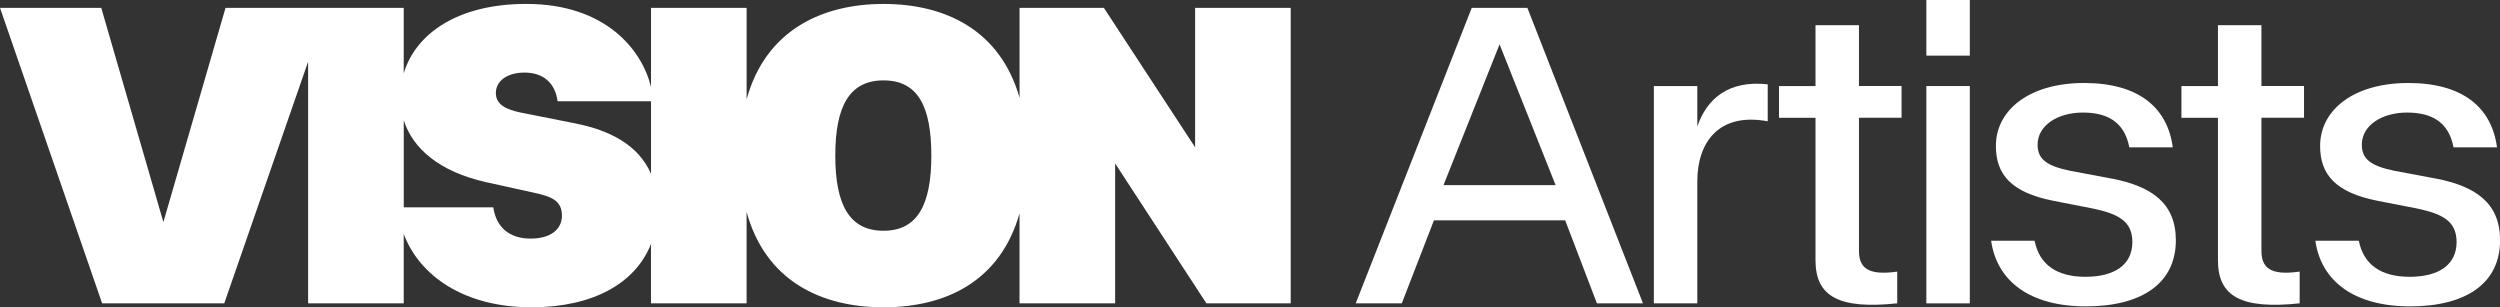 <?xml version="1.0" encoding="UTF-8"?>
<svg id="Layer_2" data-name="Layer 2" xmlns="http://www.w3.org/2000/svg" viewBox="0 0 957.28 117.65">
  <rect x="0" y="0" width="957.28" height="117.65" fill="#333333" stroke="none"/>
  <defs>
    <style>
      .cls-1 {
        fill: #fff;
      }
    </style>
  </defs>
  <g id="Layer_1-2" data-name="Layer 1">
    <g>
      <path class="cls-1" d="m457.63,56.41L422.68,3h-32.28v34.44c-7.38-25.86-28.33-35.93-52.09-35.93s-45.19,10.22-52.42,36.51V3h-36.61v30.31c-3.45-14.3-17.49-31.81-47.76-31.81-26.34,0-42.4,11.44-46.93,26.59V3h-68.23l-23.8,82.04L38.77,3H0l39.11,113.16h46.76L117.98,23.62v92.54h36.61v-26.57c6.08,16.09,23.18,28.07,48.92,28.07,23.7,0,39.85-9.27,45.76-24.23v22.73h36.61v-35.01c7.23,26.29,28.36,36.51,52.42,36.51s44.71-10.07,52.09-35.94v34.44h36.61v-53.58l34.95,53.58h32.28V3h-36.61v53.42Zm-254.44,34.95c-7.99,0-13.15-4.16-14.31-11.98h-34.28v-33.35c3.45,10.9,13.71,19.72,31.45,23.7l20.3,4.49c5.33,1.33,8.82,3,8.82,8.32s-4.33,8.82-11.98,8.82Zm17.14-44.1l-20.97-4.16c-5.49-1.16-9.49-3-9.49-7.49s4.16-7.82,10.98-7.82c7.49,0,11.82,4.33,12.65,10.98h35.78v27.8c-4.74-11.02-15.78-16.7-28.96-19.31Zm117.98,41.1c-12.98,0-18.47-9.82-18.47-28.79s5.49-28.79,18.47-28.79,18.31,9.65,18.31,28.79-5.49,28.79-18.31,28.79Z"/>
      <path class="cls-1" d="m563.55,3l-44.43,113.16h17.64l12.31-31.78h50.26l12.15,31.78h17.64L584.85,3h-21.3Zm-10.82,67.9l21.47-53.92,21.47,53.92h-42.93Z"/>
      <path class="cls-1" d="m711.82,9.65h-16.64v23.3h-13.98v12.15h13.98v54.58c0,13.98,9.15,18.8,31.29,16.47v-12.15c-11.48,1.66-14.65-1.66-14.65-7.99v-50.92h16.31v-12.15h-16.31V9.65Z"/>
      <path class="cls-1" d="m865.92,9.65h-16.64v23.3h-13.98v12.15h13.98v54.58c0,13.98,9.15,18.8,31.29,16.47v-12.15c-11.48,1.66-14.64-1.66-14.64-7.99v-50.92h16.31v-12.15h-16.31V9.65Z"/>
      <path class="cls-1" d="m808.67,68.4l-15.97-3c-8.82-1.83-12.48-4.33-12.48-9.99,0-7.49,7.82-12.31,17.31-12.31s15.97,3.66,17.81,13.31h16.64c-2-15.14-12.98-24.63-33.95-24.63s-33.78,10.32-33.78,24.13c0,10.98,5.99,17.81,21.97,20.97l15.31,2.99c9.32,2,14.98,4.66,14.98,12.81,0,8.82-6.99,13.31-17.97,13.31s-17.64-4.66-19.47-13.81h-16.64c2.16,15.31,14.64,25.13,36.28,25.13s34.45-8.99,34.45-25.29c0-14.15-9.15-20.64-24.46-23.63Z"/>
      <path class="cls-1" d="m932.82,68.4l-15.97-3c-8.82-1.83-12.48-4.33-12.48-9.99,0-7.49,7.82-12.31,17.31-12.31s15.98,3.66,17.81,13.31h16.64c-2-15.14-12.98-24.63-33.95-24.63s-33.78,10.32-33.78,24.13c0,10.98,5.99,17.81,21.97,20.97l15.31,2.99c9.32,2,14.98,4.66,14.98,12.81,0,8.82-6.99,13.31-17.97,13.31s-17.64-4.66-19.47-13.81h-16.64c2.16,15.31,14.64,25.13,36.28,25.13s34.45-8.99,34.45-25.29c0-14.15-9.15-20.64-24.46-23.63Z"/>
      <rect class="cls-1" x="737.62" width="16.64" height="21.3"/>
      <path class="cls-1" d="m649.92,48.43v-15.48h-16.64v83.21h16.64v-46.76c0-14.64,7.99-26.46,26.96-22.96v-14.15c-14.98-1.66-23.3,5.49-26.96,16.14Z"/>
      <rect class="cls-1" x="737.62" y="32.95" width="16.64" height="83.21"/>
    </g>
  </g>
</svg>